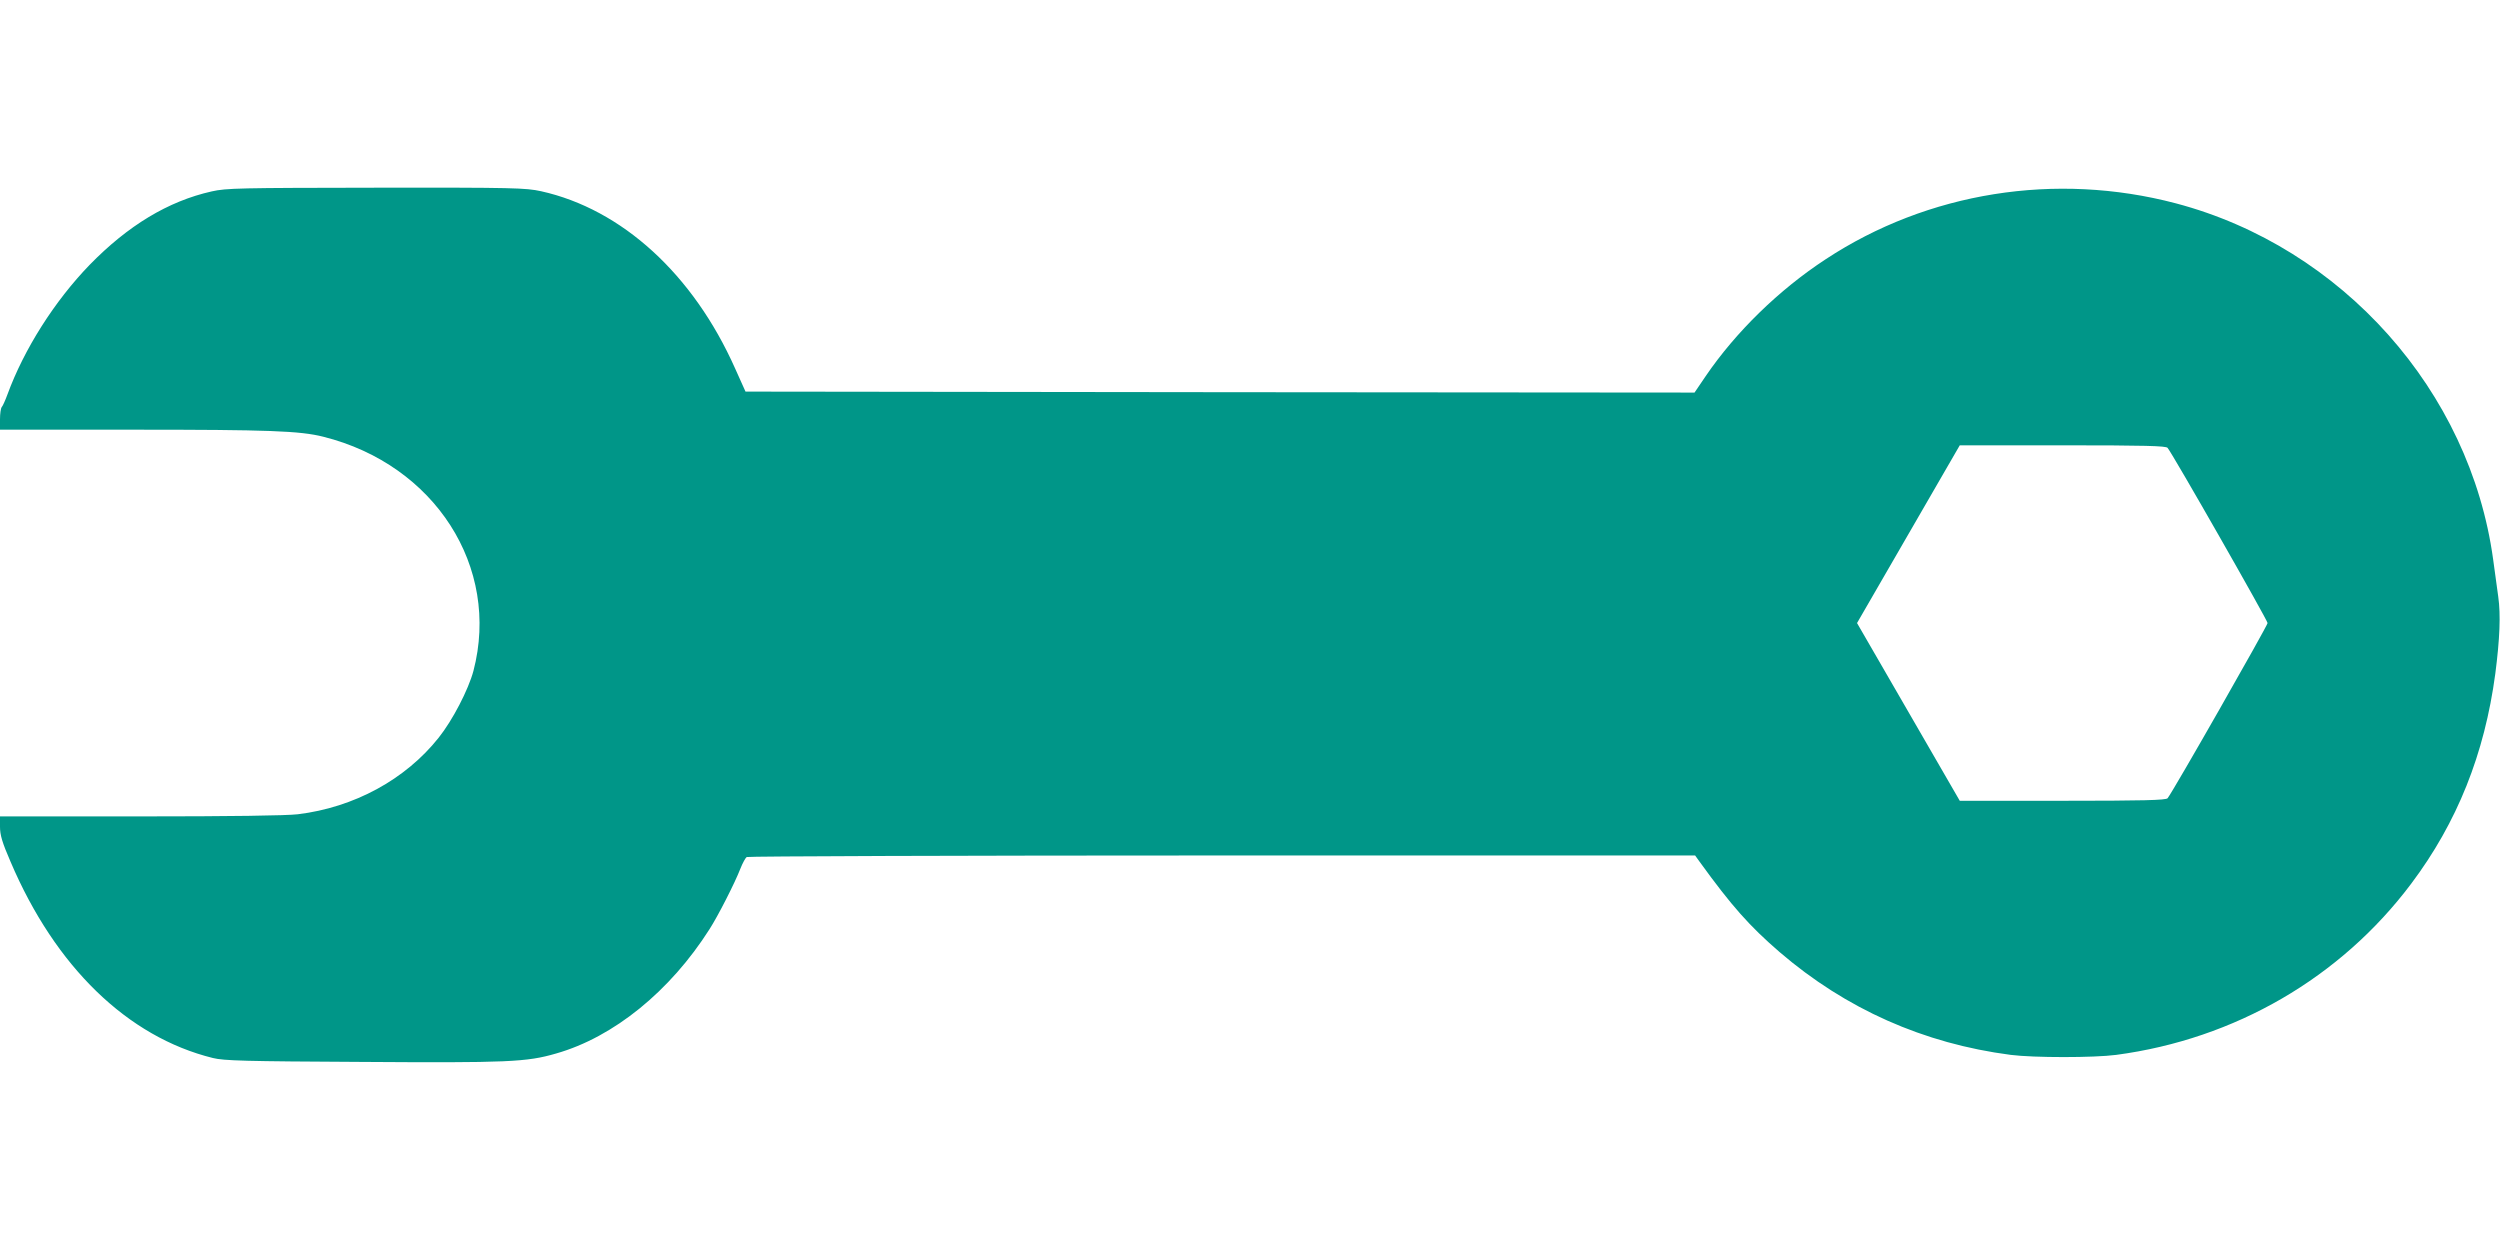 <?xml version="1.0" standalone="no"?>
<!DOCTYPE svg PUBLIC "-//W3C//DTD SVG 20010904//EN"
 "http://www.w3.org/TR/2001/REC-SVG-20010904/DTD/svg10.dtd">
<svg version="1.0" xmlns="http://www.w3.org/2000/svg"
 width="1280pt" height="640pt" viewBox="0 0 1280 640"
 preserveAspectRatio="xMidYMid meet">
<g transform="translate(0,640) scale(0.1,-0.1)"
fill="#009688" stroke="none">
<path d="M1084 5420 c-223 -50 -429 -175 -625 -376 -180 -186 -336 -432 -421
-664 -11 -30 -24 -59 -29 -64 -5 -6 -9 -34 -9 -63 l0 -53 688 0 c685 0 848 -6
967 -36 572 -143 908 -668 769 -1199 -26 -97 -107 -253 -178 -342 -170 -214
-433 -357 -721 -392 -58 -7 -346 -11 -807 -11 l-718 0 0 -53 c0 -42 11 -80 54
-179 229 -538 599 -897 1036 -1005 56 -14 166 -17 760 -20 749 -5 846 -1 997
43 295 84 584 319 786 637 43 67 129 235 158 310 11 28 26 55 32 59 7 4 1102
8 2434 8 l2422 0 23 -32 c165 -228 255 -329 410 -463 339 -291 737 -468 1183
-526 118 -15 426 -15 540 0 608 81 1149 395 1510 876 236 314 376 665 431
1076 23 178 28 302 15 394 -6 44 -18 130 -26 190 -118 863 -773 1599 -1625
1824 -615 162 -1269 58 -1792 -286 -240 -157 -461 -373 -615 -599 l-57 -84
-2429 2 -2430 3 -53 118 c-215 483 -580 816 -994 908 -79 17 -136 19 -845 18
-701 -1 -766 -2 -841 -19z m10014 -1313 c26 -31 512 -883 512 -897 0 -13 -486
-866 -512 -897 -8 -10 -128 -13 -537 -13 l-527 0 -263 455 -263 455 263 455
263 455 527 0 c422 0 529 -3 537 -13z"/>
</g>
</svg>
